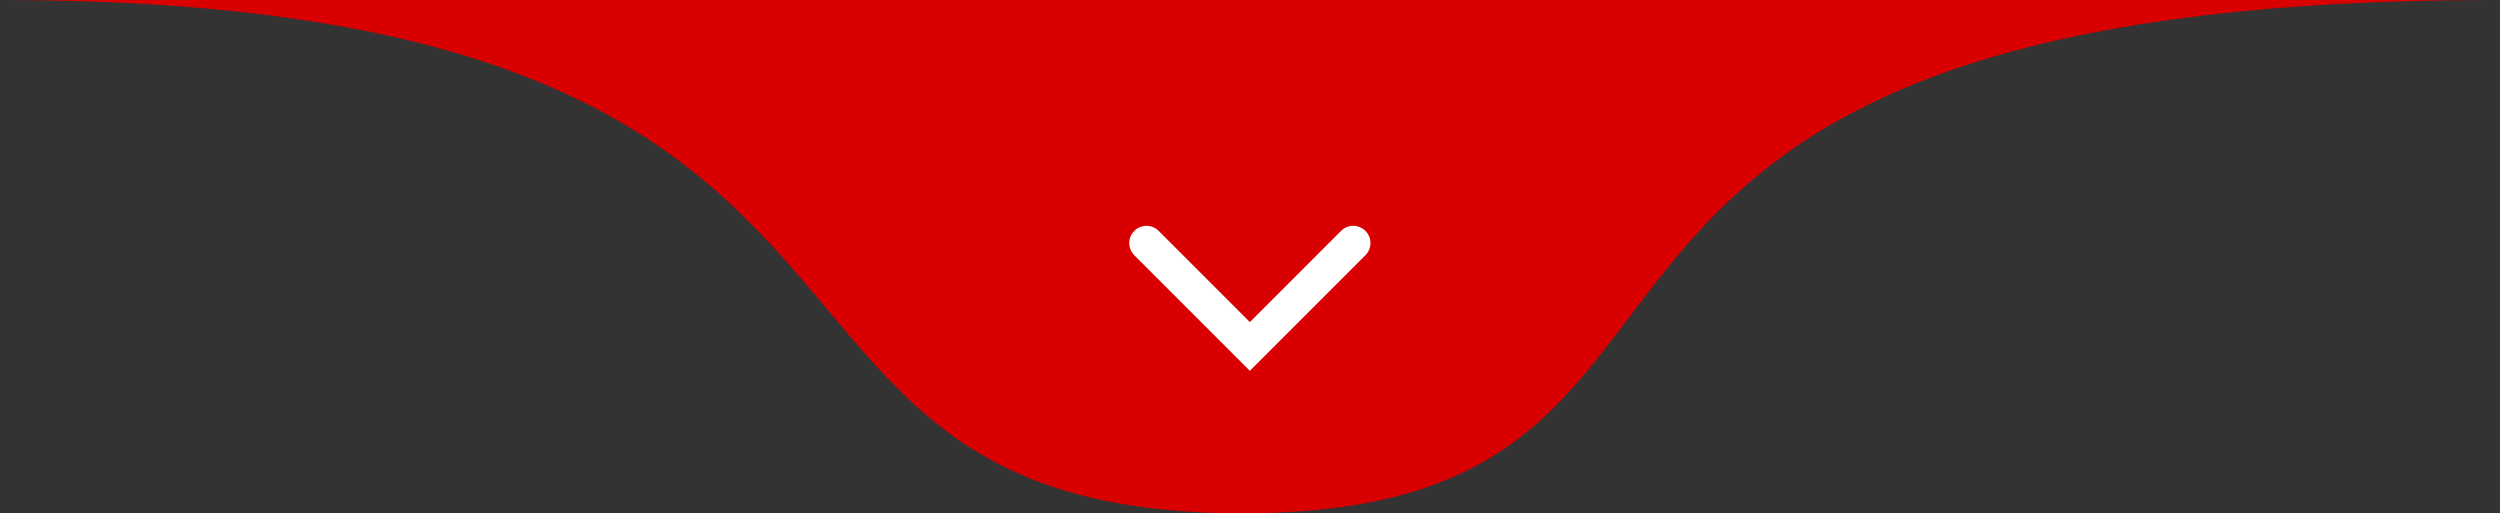 <svg xmlns="http://www.w3.org/2000/svg" width="263" height="54" viewBox="0 0 263 54" fill="none"><rect x="0" y="0" width="263" height="54" fill="#333333" stroke="none"/><path d="M262.436 0C149.038 0 190.324 54 130.678 54C71.032 54 104.758 0 0 0C47.519 0.001 71.032 0 130.678 0C190.324 0 262.436 0 262.436 0Z" fill="#D80000"></path><path fill-rule="evenodd" clip-rule="evenodd" d="M119.328 24.289C120.036 23.581 121.183 23.581 121.891 24.289L131.485 33.883L141.079 24.289C141.787 23.581 142.935 23.581 143.642 24.289C144.35 24.997 144.35 26.144 143.642 26.852L131.485 39.009L119.328 26.852C118.62 26.144 118.62 24.997 119.328 24.289Z" fill="white"></path></svg>